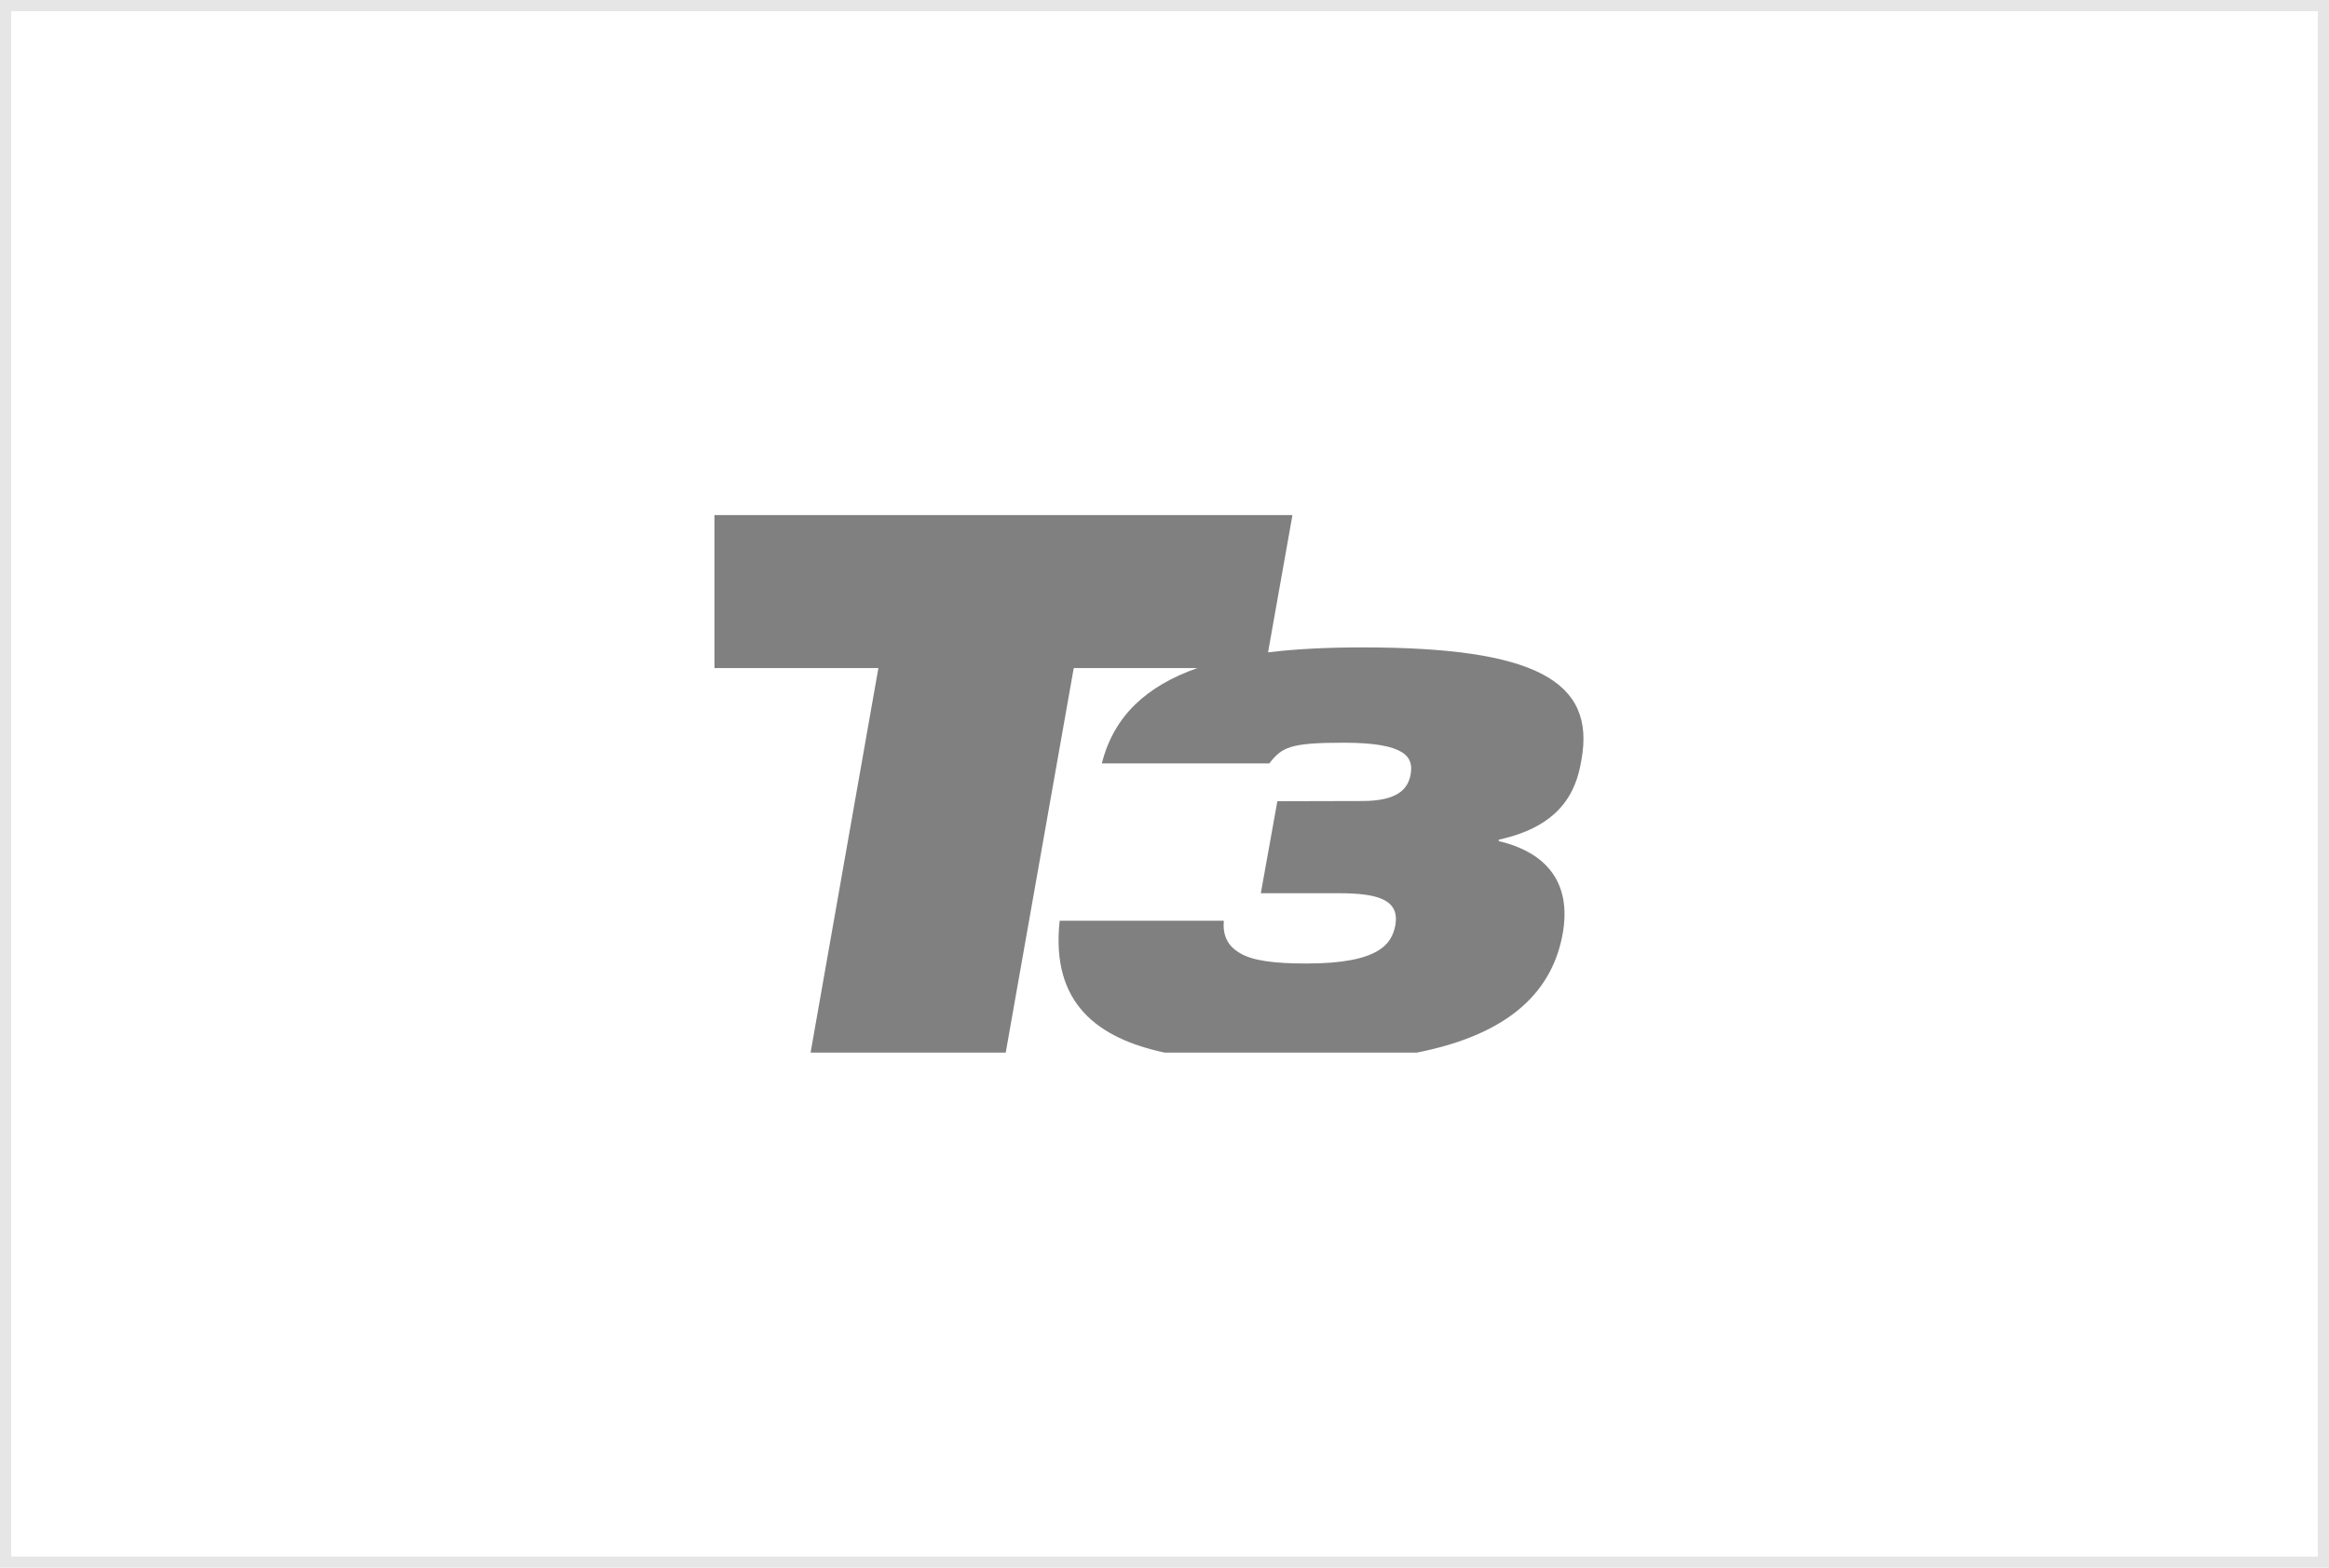 <svg width="208" height="140" viewBox="0 0 208 140" fill="none" xmlns="http://www.w3.org/2000/svg">
<rect x="0.5" y="0.5" width="207" height="139" stroke="black" stroke-opacity="0.1"/>
<g clip-path="url(#clip0_22_687)">
<path d="M141.235 67.859C142.528 60.806 137.082 57.815 121.703 57.815C118.565 57.815 115.777 57.945 113.248 58.258L115.426 46H63.808V59.661H78.448L72.392 94H89.82L95.894 59.661H106.934C102.429 61.249 99.475 63.908 98.405 68.172H113.359C114.503 66.714 115.205 66.326 120.023 66.326C125.562 66.326 126.245 67.618 125.986 69.132C125.765 70.425 124.86 71.532 121.666 71.532L114.079 71.551L112.602 79.766H119.562C123.18 79.766 124.989 80.394 124.62 82.609C124.306 84.271 123.217 86.043 116.682 86.043C113.746 86.043 111.826 85.785 110.719 85.102C109.611 84.455 109.186 83.495 109.297 82.222H94.638C93.826 89.643 98.072 92.726 104.017 94H126.54C135.125 92.302 138.706 88.295 139.574 83.311C140.349 78.806 138.097 76.111 133.851 75.114V74.985C139.352 73.785 140.774 70.739 141.235 67.859Z" fill="#808080"/>
</g>
<defs>
<clipPath id="clip0_22_687">
<rect width="79.385" height="48" fill="white" transform="translate(63.808 46)"/>
</clipPath>
</defs>
</svg>
